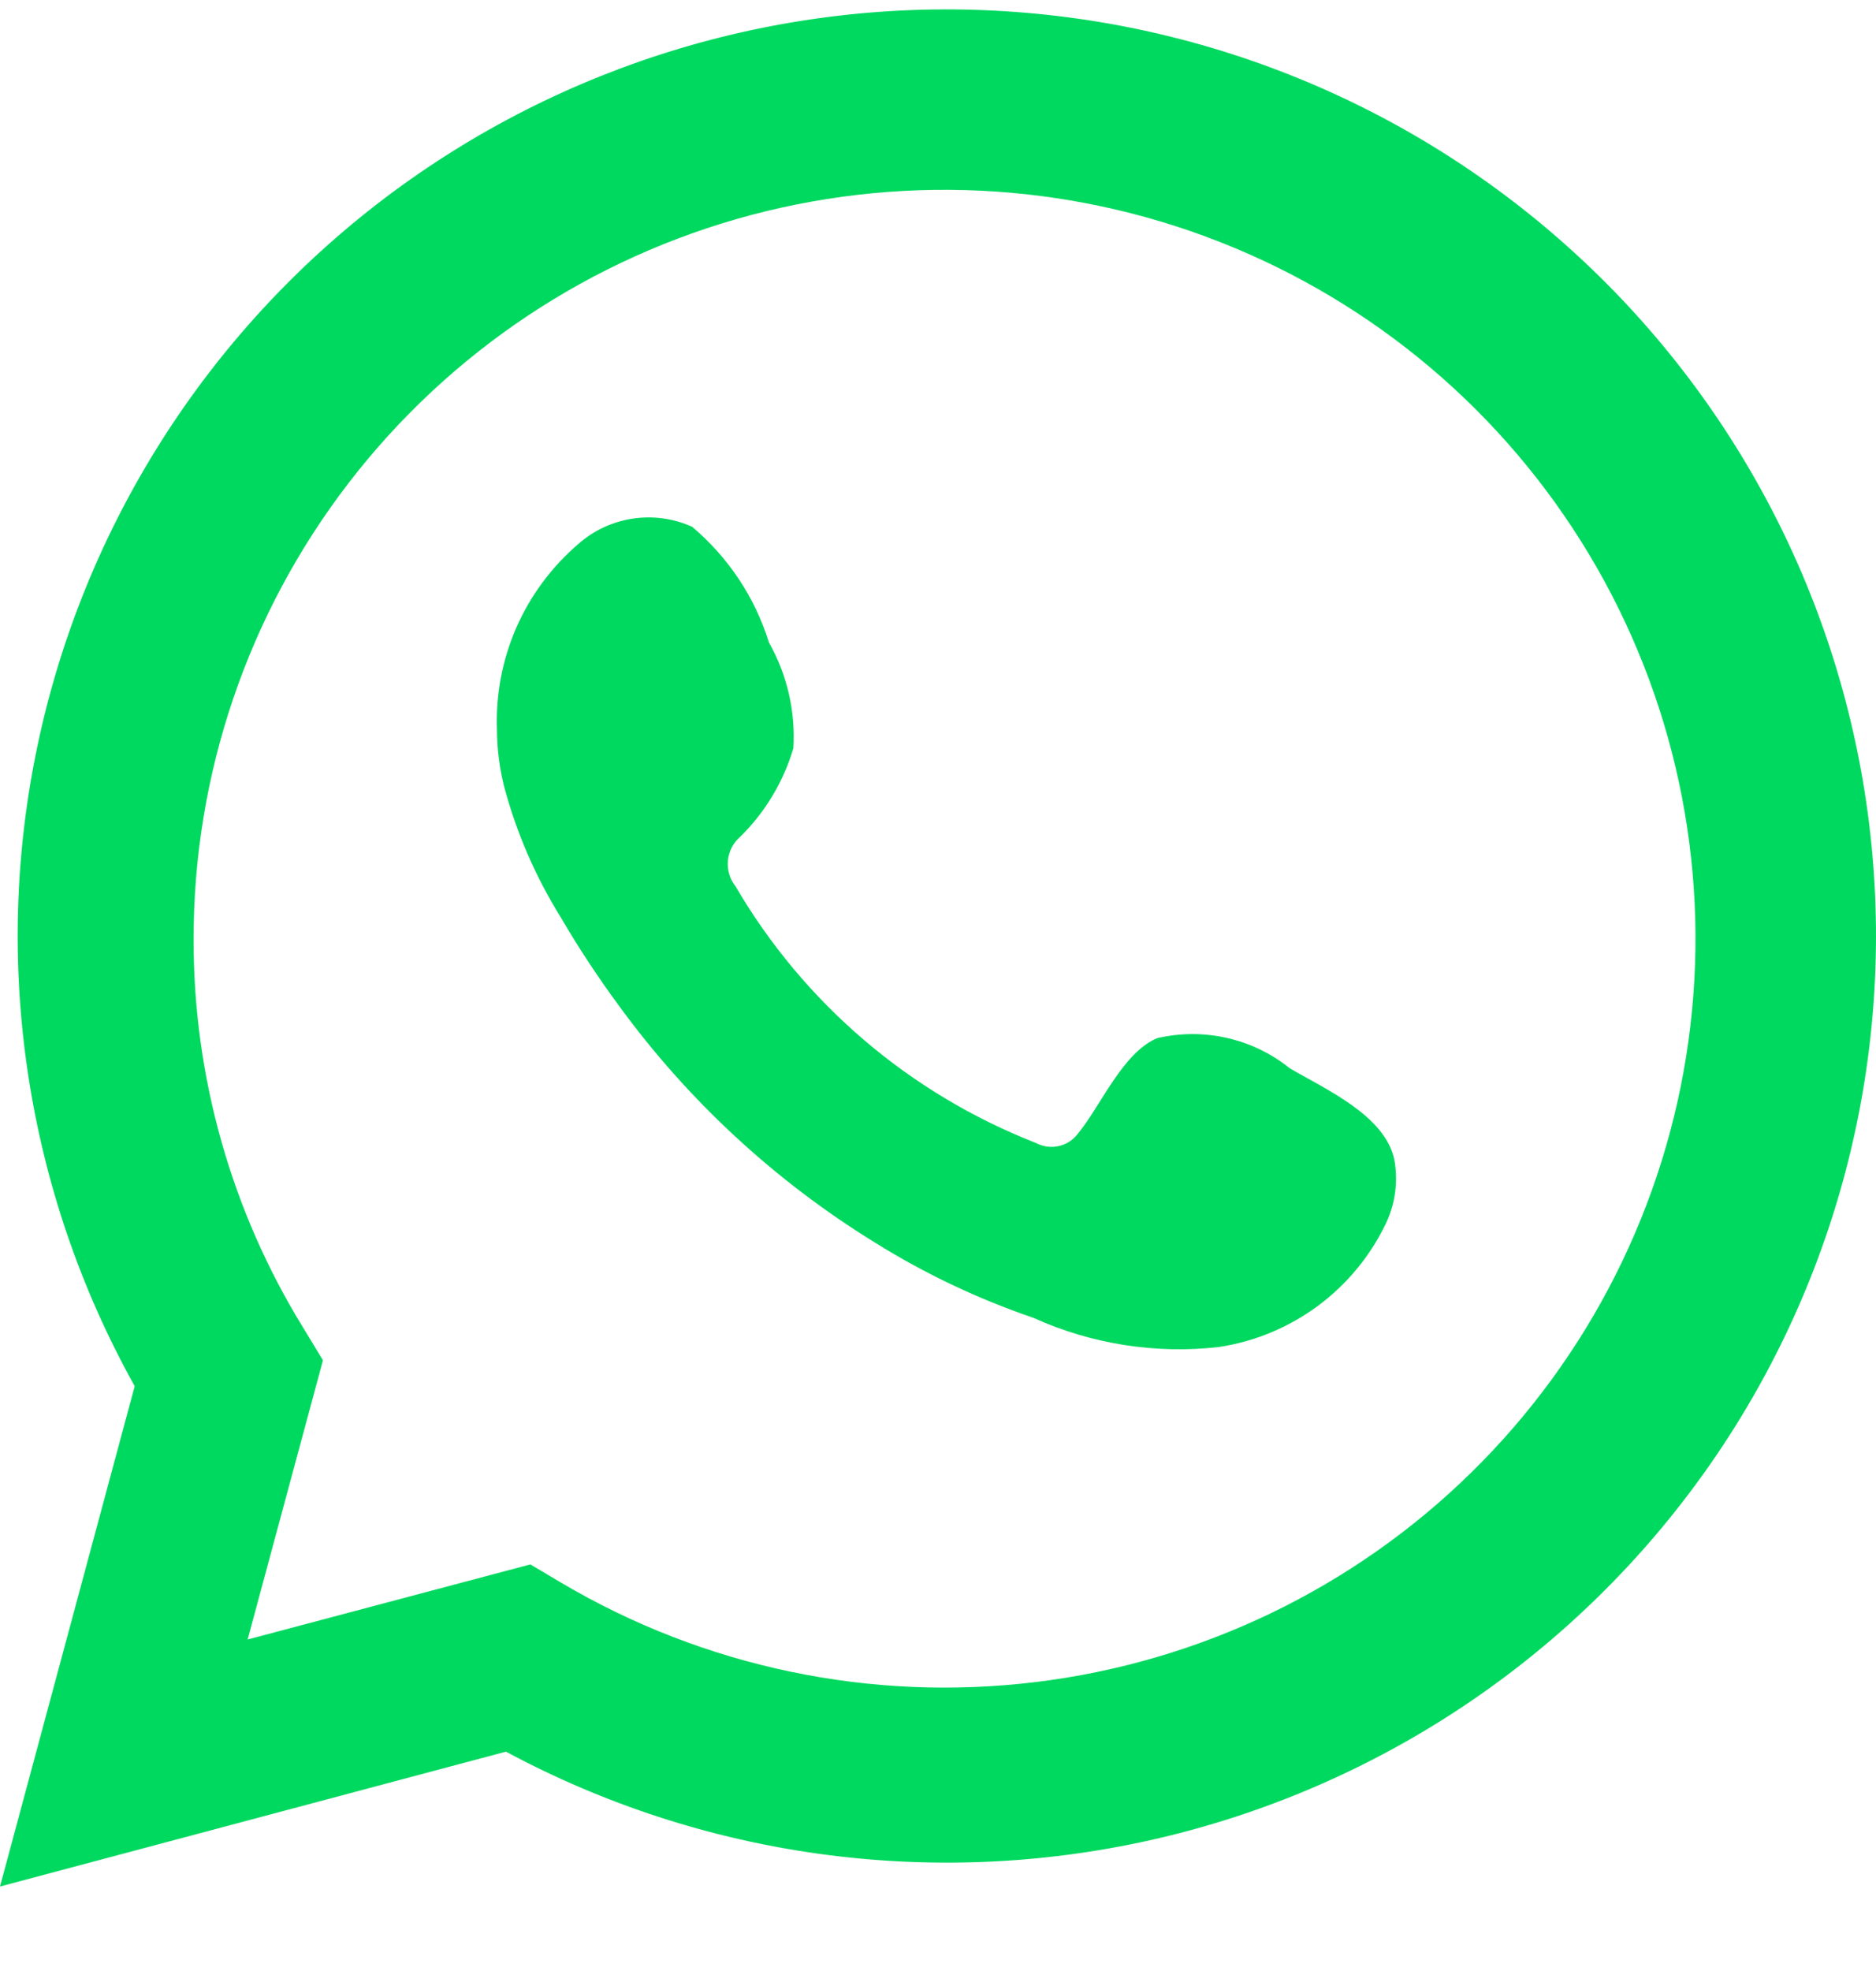 <svg width="20" height="21" viewBox="0 0 20 21" fill="none" xmlns="http://www.w3.org/2000/svg">
<path d="M0 20.1L1.436 14.769C0.278 12.693 -0.09 10.269 0.4 7.944C0.89 5.619 2.204 3.548 4.102 2.111C6.001 0.674 8.355 -0.033 10.734 0.121C13.113 0.274 15.357 1.278 17.053 2.947C18.75 4.616 19.785 6.839 19.97 9.207C20.155 11.576 19.477 13.932 18.059 15.842C16.642 17.752 14.581 19.089 12.255 19.608C9.928 20.126 7.492 19.79 5.394 18.663L0 20.1ZM5.654 16.668L5.988 16.866C7.507 17.763 9.283 18.135 11.037 17.922C12.79 17.71 14.425 16.925 15.684 15.69C16.944 14.455 17.758 12.839 18 11.095C18.242 9.351 17.899 7.576 17.023 6.046C16.147 4.517 14.789 3.319 13.158 2.64C11.528 1.961 9.719 1.838 8.011 2.29C6.304 2.743 4.795 3.746 3.719 5.143C2.643 6.54 2.061 8.252 2.064 10.013C2.062 11.473 2.467 12.905 3.234 14.149L3.443 14.493L2.64 17.468L5.654 16.668Z" fill="#00D95F"/>
<path fill-rule="evenodd" clip-rule="evenodd" d="M13.75 11.382C13.555 11.225 13.326 11.114 13.081 11.059C12.836 11.003 12.582 11.004 12.337 11.061C11.969 11.213 11.732 11.788 11.494 12.075C11.444 12.144 11.371 12.192 11.287 12.211C11.204 12.23 11.117 12.217 11.042 12.177C9.697 11.651 8.569 10.688 7.842 9.444C7.78 9.366 7.751 9.267 7.76 9.169C7.77 9.07 7.817 8.978 7.893 8.914C8.158 8.653 8.352 8.329 8.458 7.973C8.482 7.58 8.392 7.189 8.198 6.846C8.049 6.365 7.764 5.937 7.378 5.612C7.179 5.523 6.959 5.493 6.743 5.526C6.527 5.559 6.326 5.653 6.163 5.798C5.88 6.041 5.655 6.345 5.505 6.686C5.356 7.027 5.285 7.398 5.298 7.77C5.299 7.979 5.325 8.187 5.377 8.39C5.508 8.877 5.71 9.342 5.976 9.77C6.168 10.099 6.378 10.417 6.604 10.723C7.338 11.728 8.262 12.582 9.323 13.236C9.856 13.569 10.425 13.839 11.02 14.042C11.637 14.321 12.319 14.428 12.993 14.352C13.377 14.294 13.74 14.143 14.052 13.912C14.363 13.681 14.613 13.377 14.779 13.027C14.877 12.816 14.907 12.58 14.864 12.351C14.762 11.884 14.135 11.607 13.75 11.382Z" fill="#00D95F"/>
</svg>

